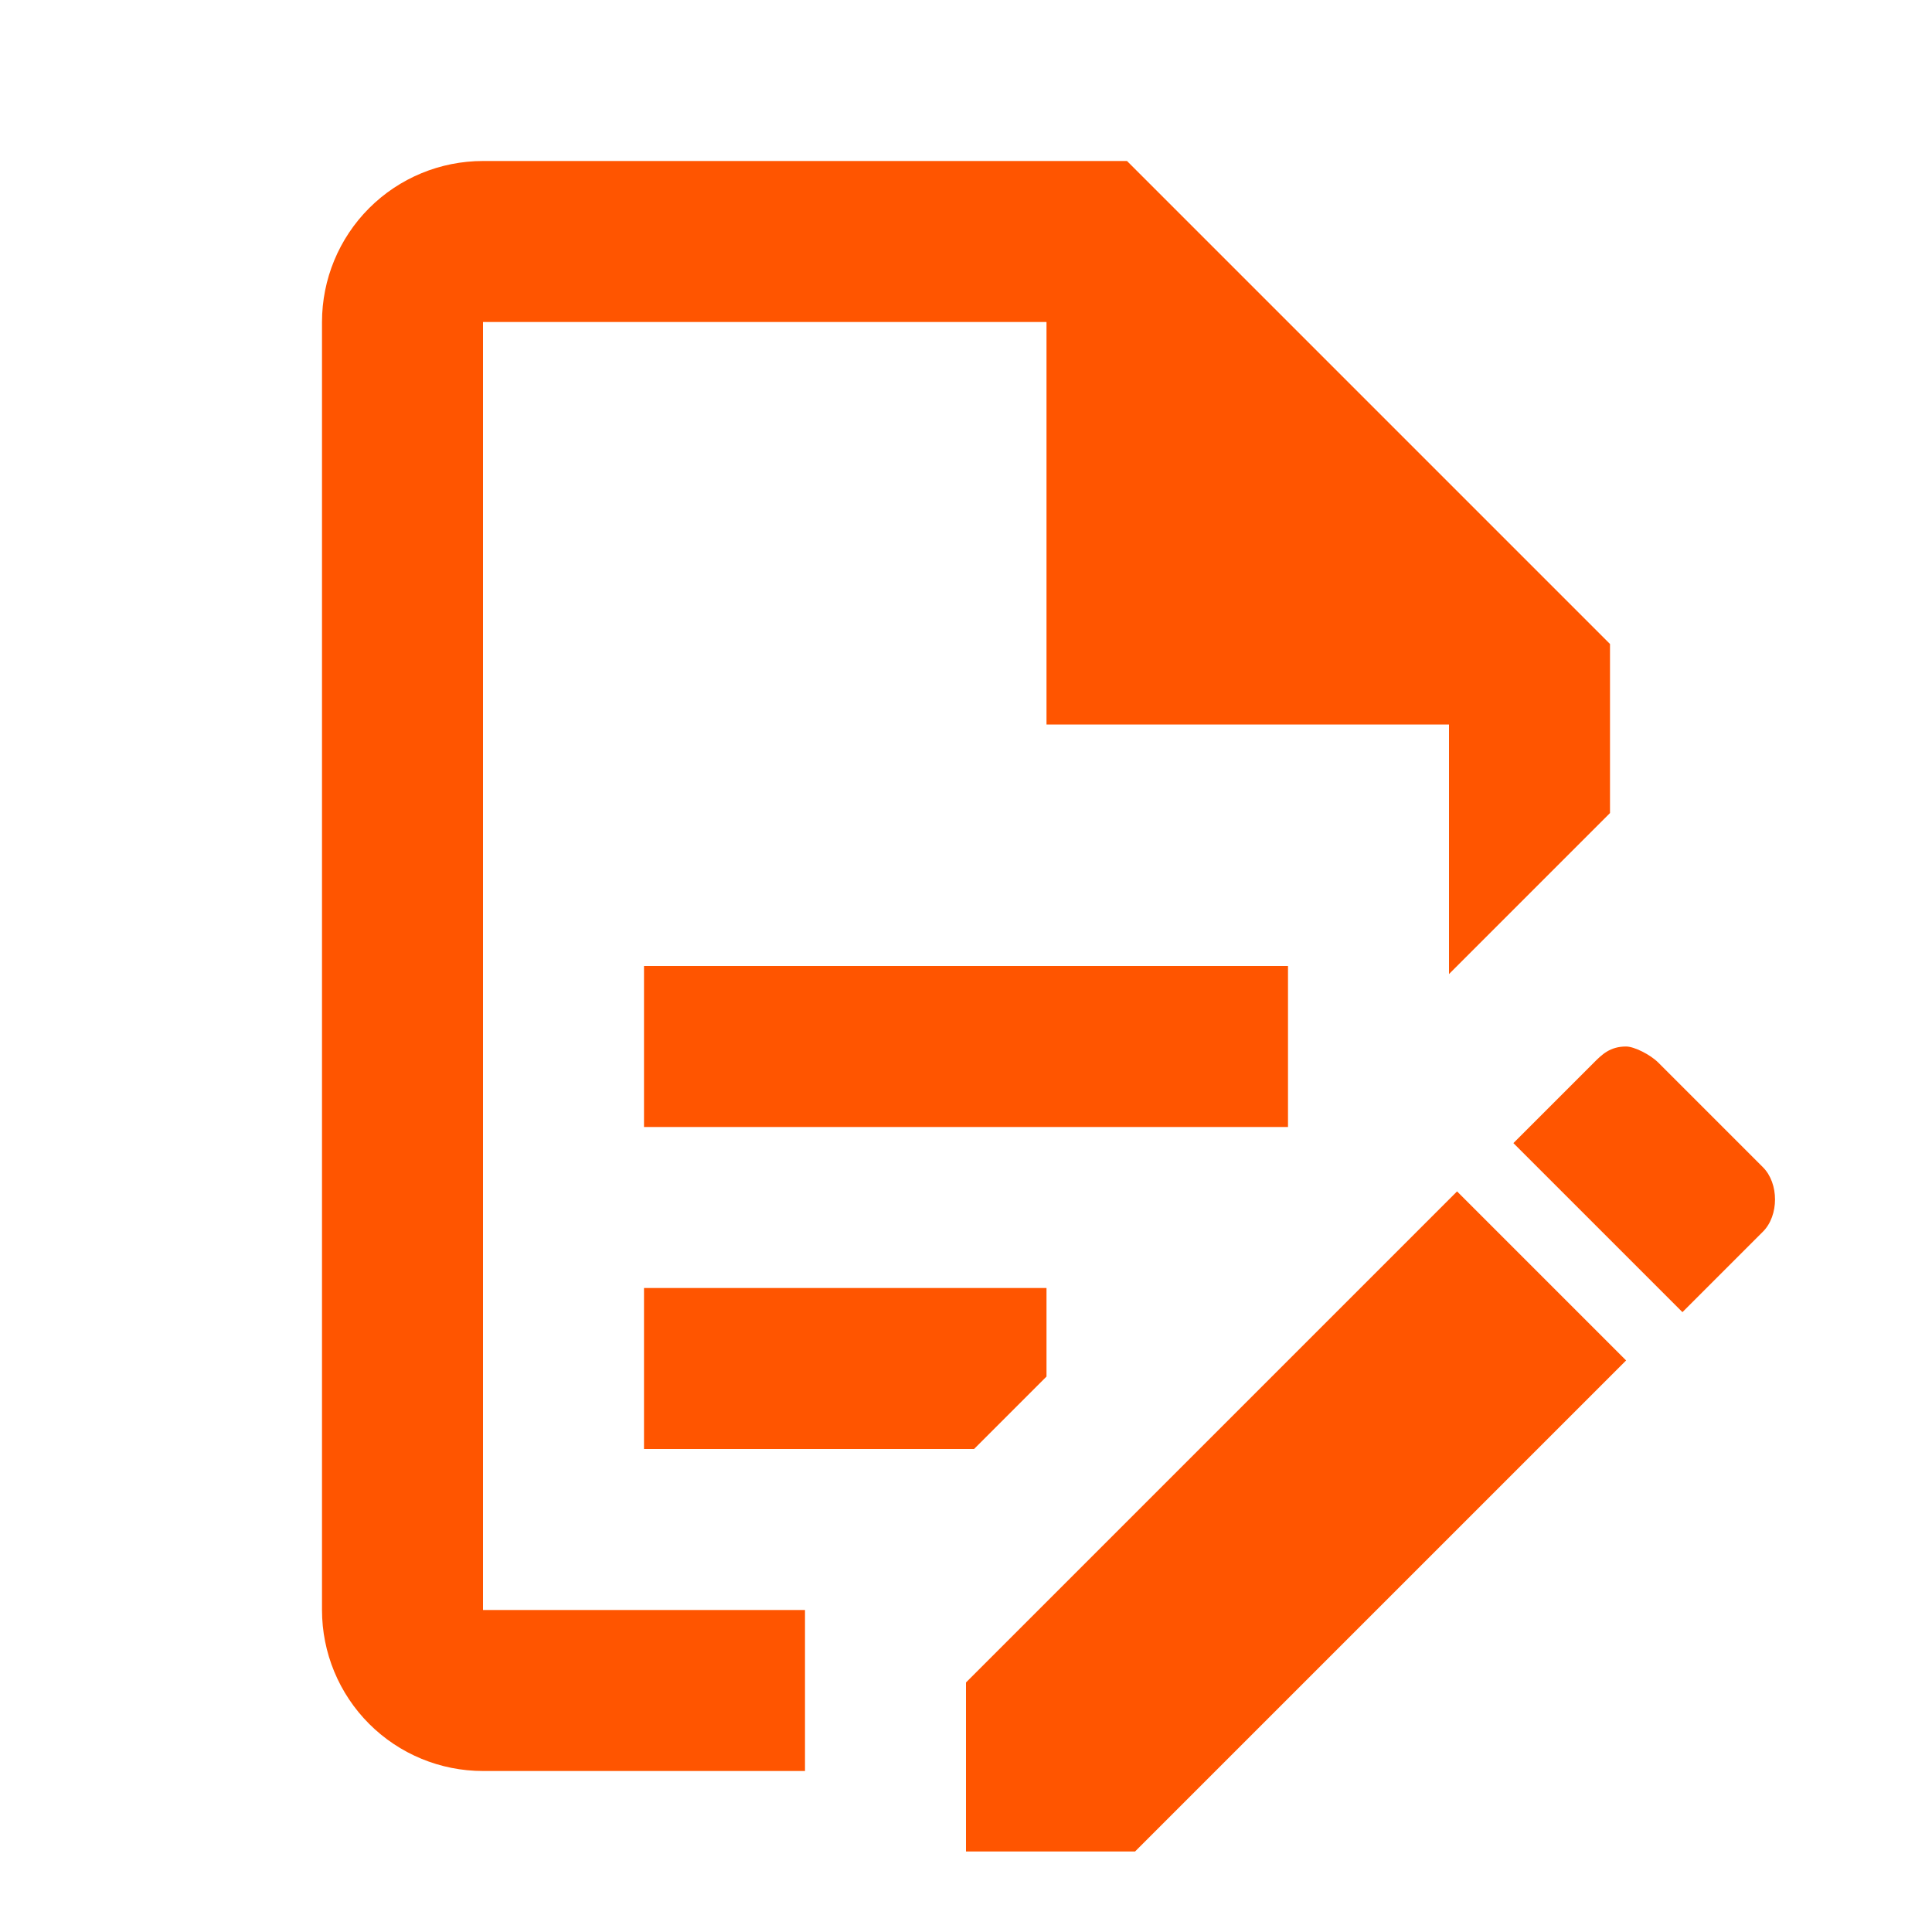 <svg width="30" height="30" viewBox="0 0 30 30" fill="none" xmlns="http://www.w3.org/2000/svg">
<path d="M10 15H20V17.5H10V15ZM12.5 25H7.5V5H16.25V11.25H22.5V15.125L25 12.625V10L17.5 2.5H7.5C6.837 2.5 6.201 2.763 5.732 3.232C5.263 3.701 5 4.337 5 5V25C5 25.663 5.263 26.299 5.732 26.768C6.201 27.237 6.837 27.5 7.5 27.5H12.5V25ZM10 22.5H15.125L16.25 21.375V20H10V22.5ZM25.25 16.25C25.375 16.25 25.625 16.375 25.75 16.5L27.375 18.125C27.625 18.375 27.625 18.875 27.375 19.125L26.125 20.375L23.5 17.75L24.75 16.5C24.875 16.375 25 16.25 25.25 16.25ZM25.25 21.125L17.625 28.75H15V26.125L22.625 18.5L25.25 21.125Z" fill="#FF5500"/>
</svg>

